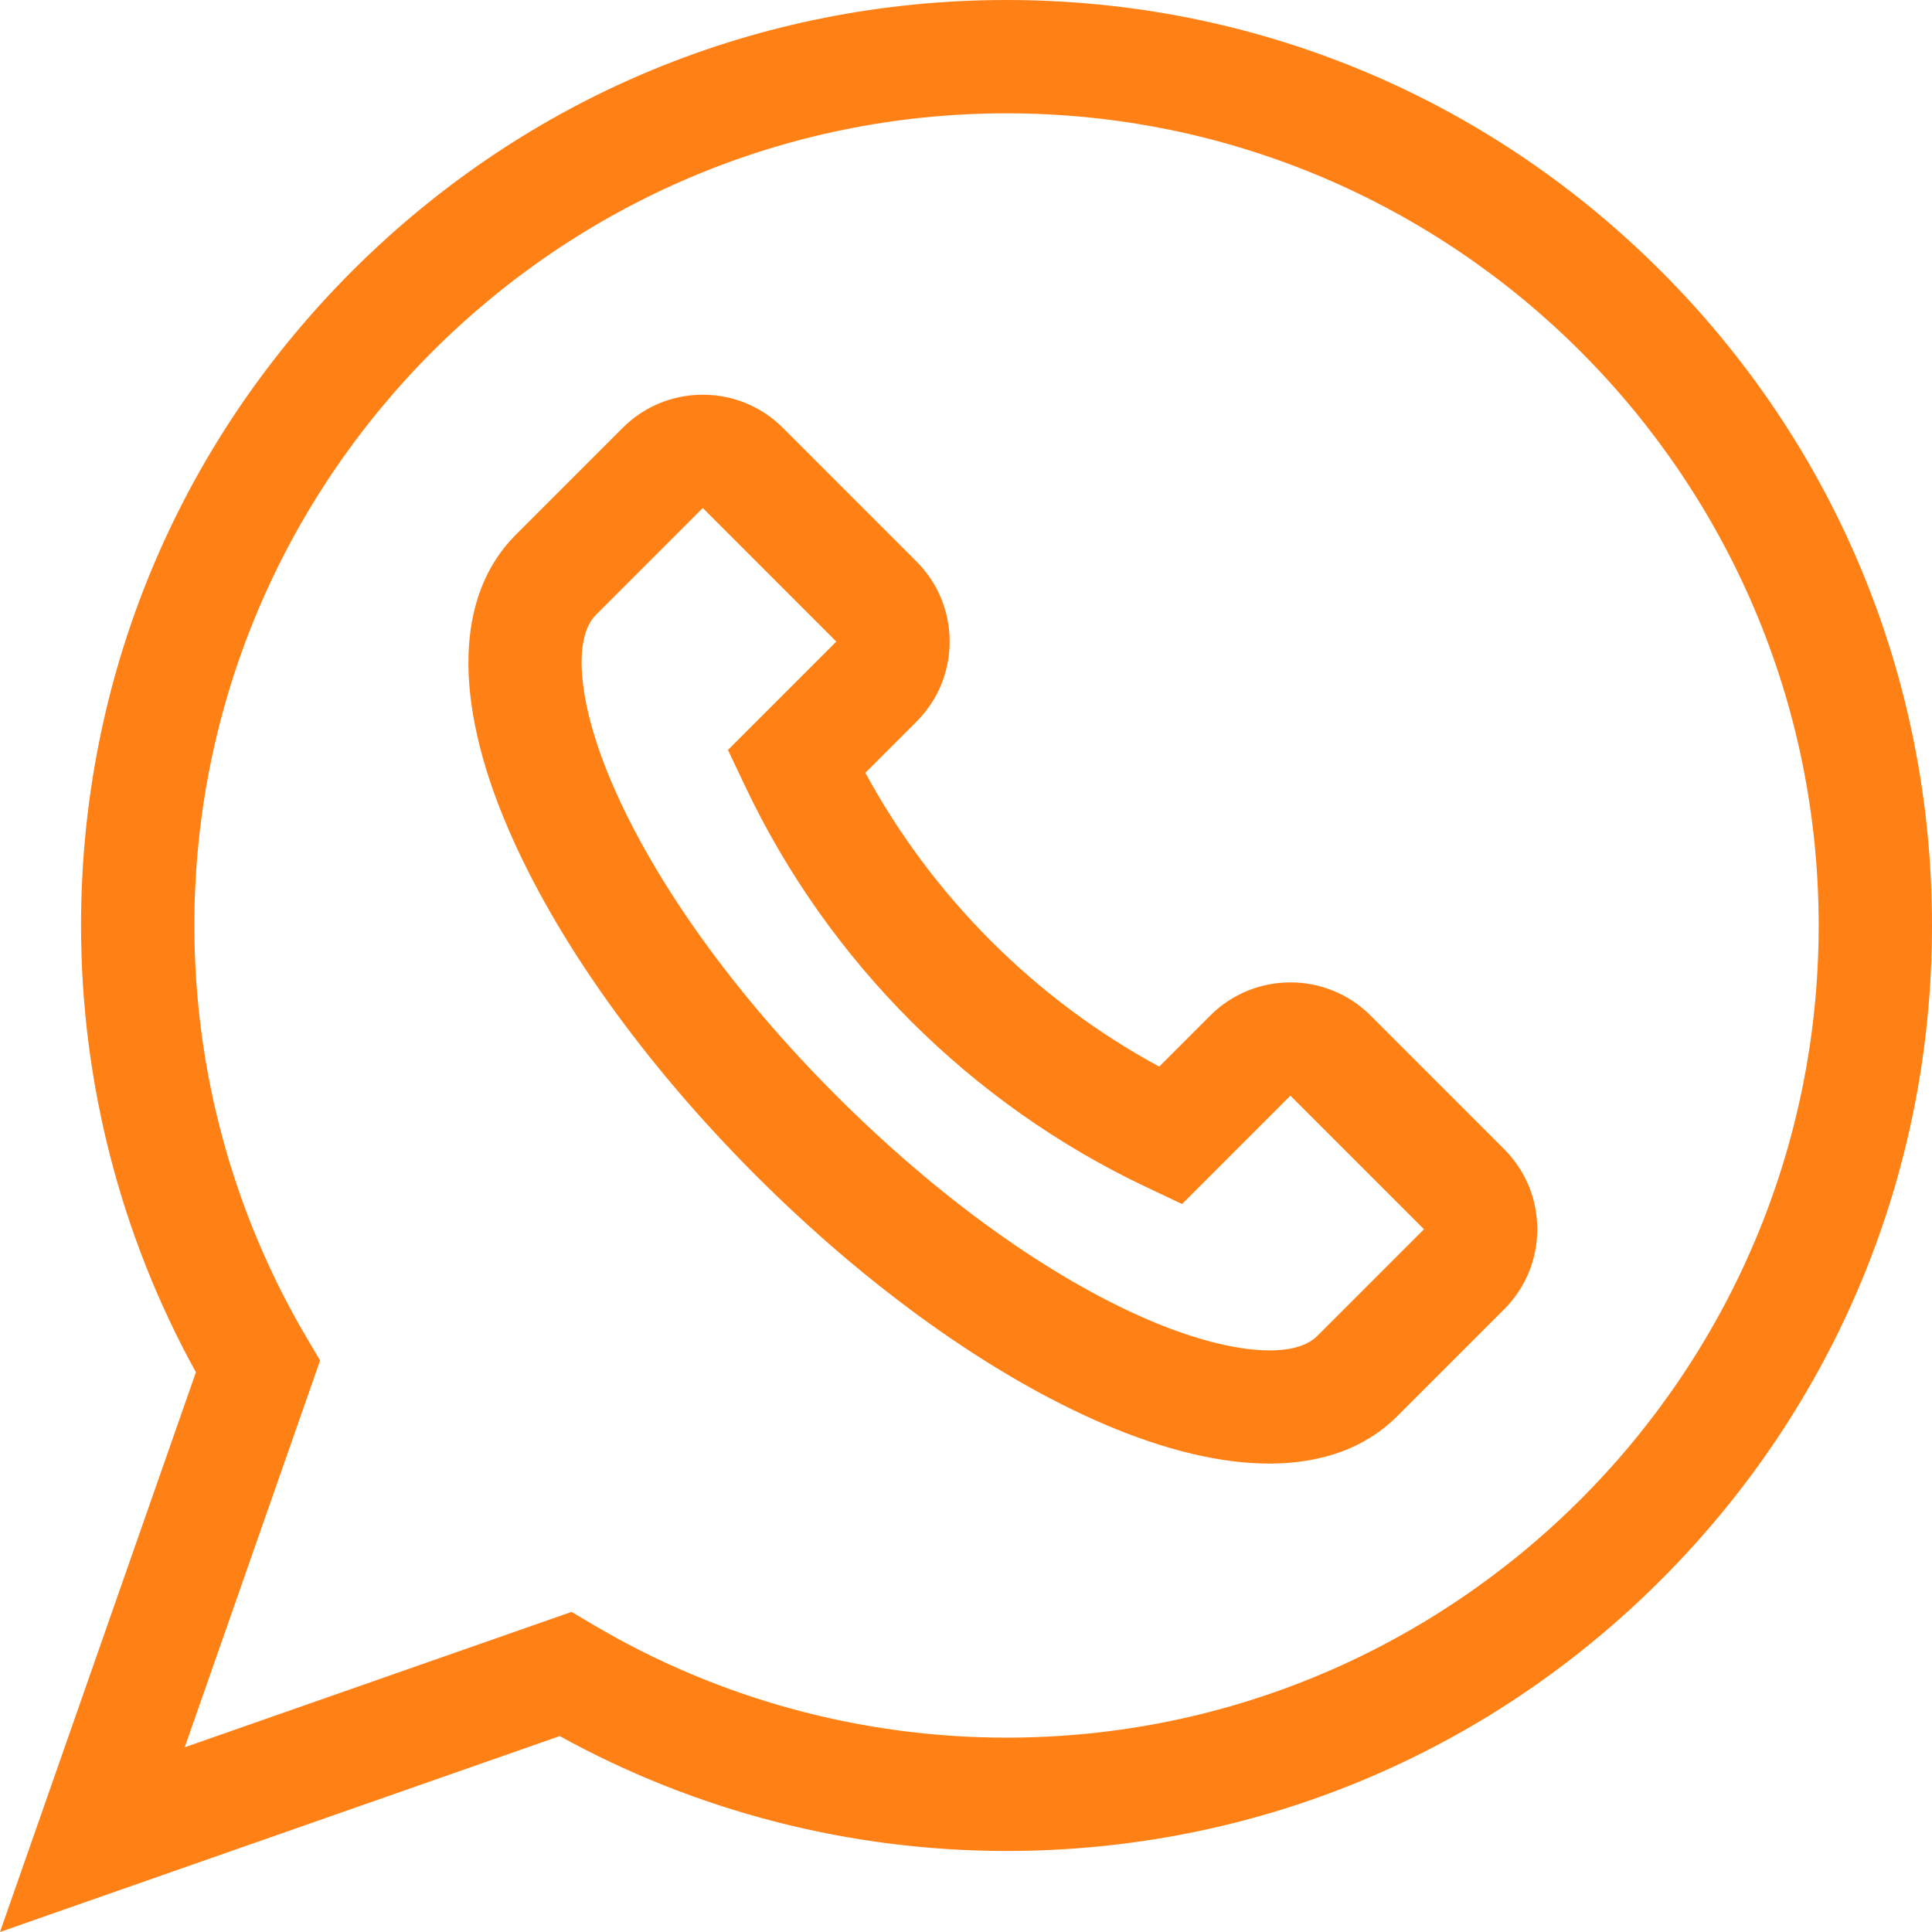 <svg xmlns="http://www.w3.org/2000/svg" viewBox="0 0 855 855" width="855" height="855">
	<style>
		tspan { white-space:pre }
		.shp0 { fill: #ff8115 } 
	</style>
	<g id="Layer">
		<g id="Layer">
			<path id="Layer" fill-rule="evenodd" class="shp0" d="M855 409.57C855 518.97 812.4 621.82 735.04 699.18C657.68 776.54 554.83 819.14 445.43 819.14C376.13 819.14 308.03 801.6 247.7 768.3L0 855L86.7 607.29C53.4 546.97 35.86 478.87 35.86 409.57C35.86 300.17 78.46 197.32 155.82 119.96C233.18 42.6 336.03 0 445.43 0C554.83 0 657.68 42.6 735.04 119.96C812.4 197.32 855 300.17 855 409.57ZM804.85 409.57C804.85 211.39 643.61 50.15 445.43 50.15C247.25 50.15 86.01 211.39 86.01 409.57C86.01 473.86 103.2 536.96 135.73 592.04L141.66 602.07L81.75 773.25L252.93 713.34L262.96 719.27C318.04 751.8 381.14 768.99 445.43 768.99C643.61 768.99 804.85 607.76 804.85 409.57Z" />
		</g>
		<g id="Layer">
			<path id="Layer" fill-rule="evenodd" class="shp0" d="M680.32 543.99C680.32 557.38 675.1 569.98 665.63 579.45L618.35 626.73C604.38 640.7 585.1 647.7 561.74 647.7C540.46 647.7 515.8 641.9 488.66 630.27C438.91 608.95 384.21 569.91 334.65 520.34C285.09 470.78 246.05 416.09 224.73 366.34C200.32 309.39 201.58 263.33 228.26 236.65L275.55 189.36C285.02 179.89 297.61 174.68 311.01 174.68C324.4 174.68 337 179.89 346.47 189.36L405.57 248.47C415.05 257.94 420.26 270.53 420.26 283.93C420.26 297.33 415.05 309.92 405.57 319.39L382.97 342C412.75 396.9 458.09 442.25 513 472.03L535.6 449.42C555.16 429.87 586.98 429.87 606.53 449.42L665.63 508.53C675.1 518 680.32 530.59 680.32 543.99ZM630.17 543.99L571.06 484.88L523.11 532.84L507.14 525.28C429.5 488.5 366.49 425.49 329.72 347.86L322.15 331.89L370.11 283.93L311.01 224.82L263.72 272.11C253.17 282.66 255.96 311.9 270.82 346.58C289.69 390.61 324.95 439.72 370.11 484.88C415.27 530.04 464.39 565.31 508.41 584.17C543.1 599.04 572.33 601.83 582.89 591.27L630.17 543.99Z" />
		</g>
	</g>
</svg>